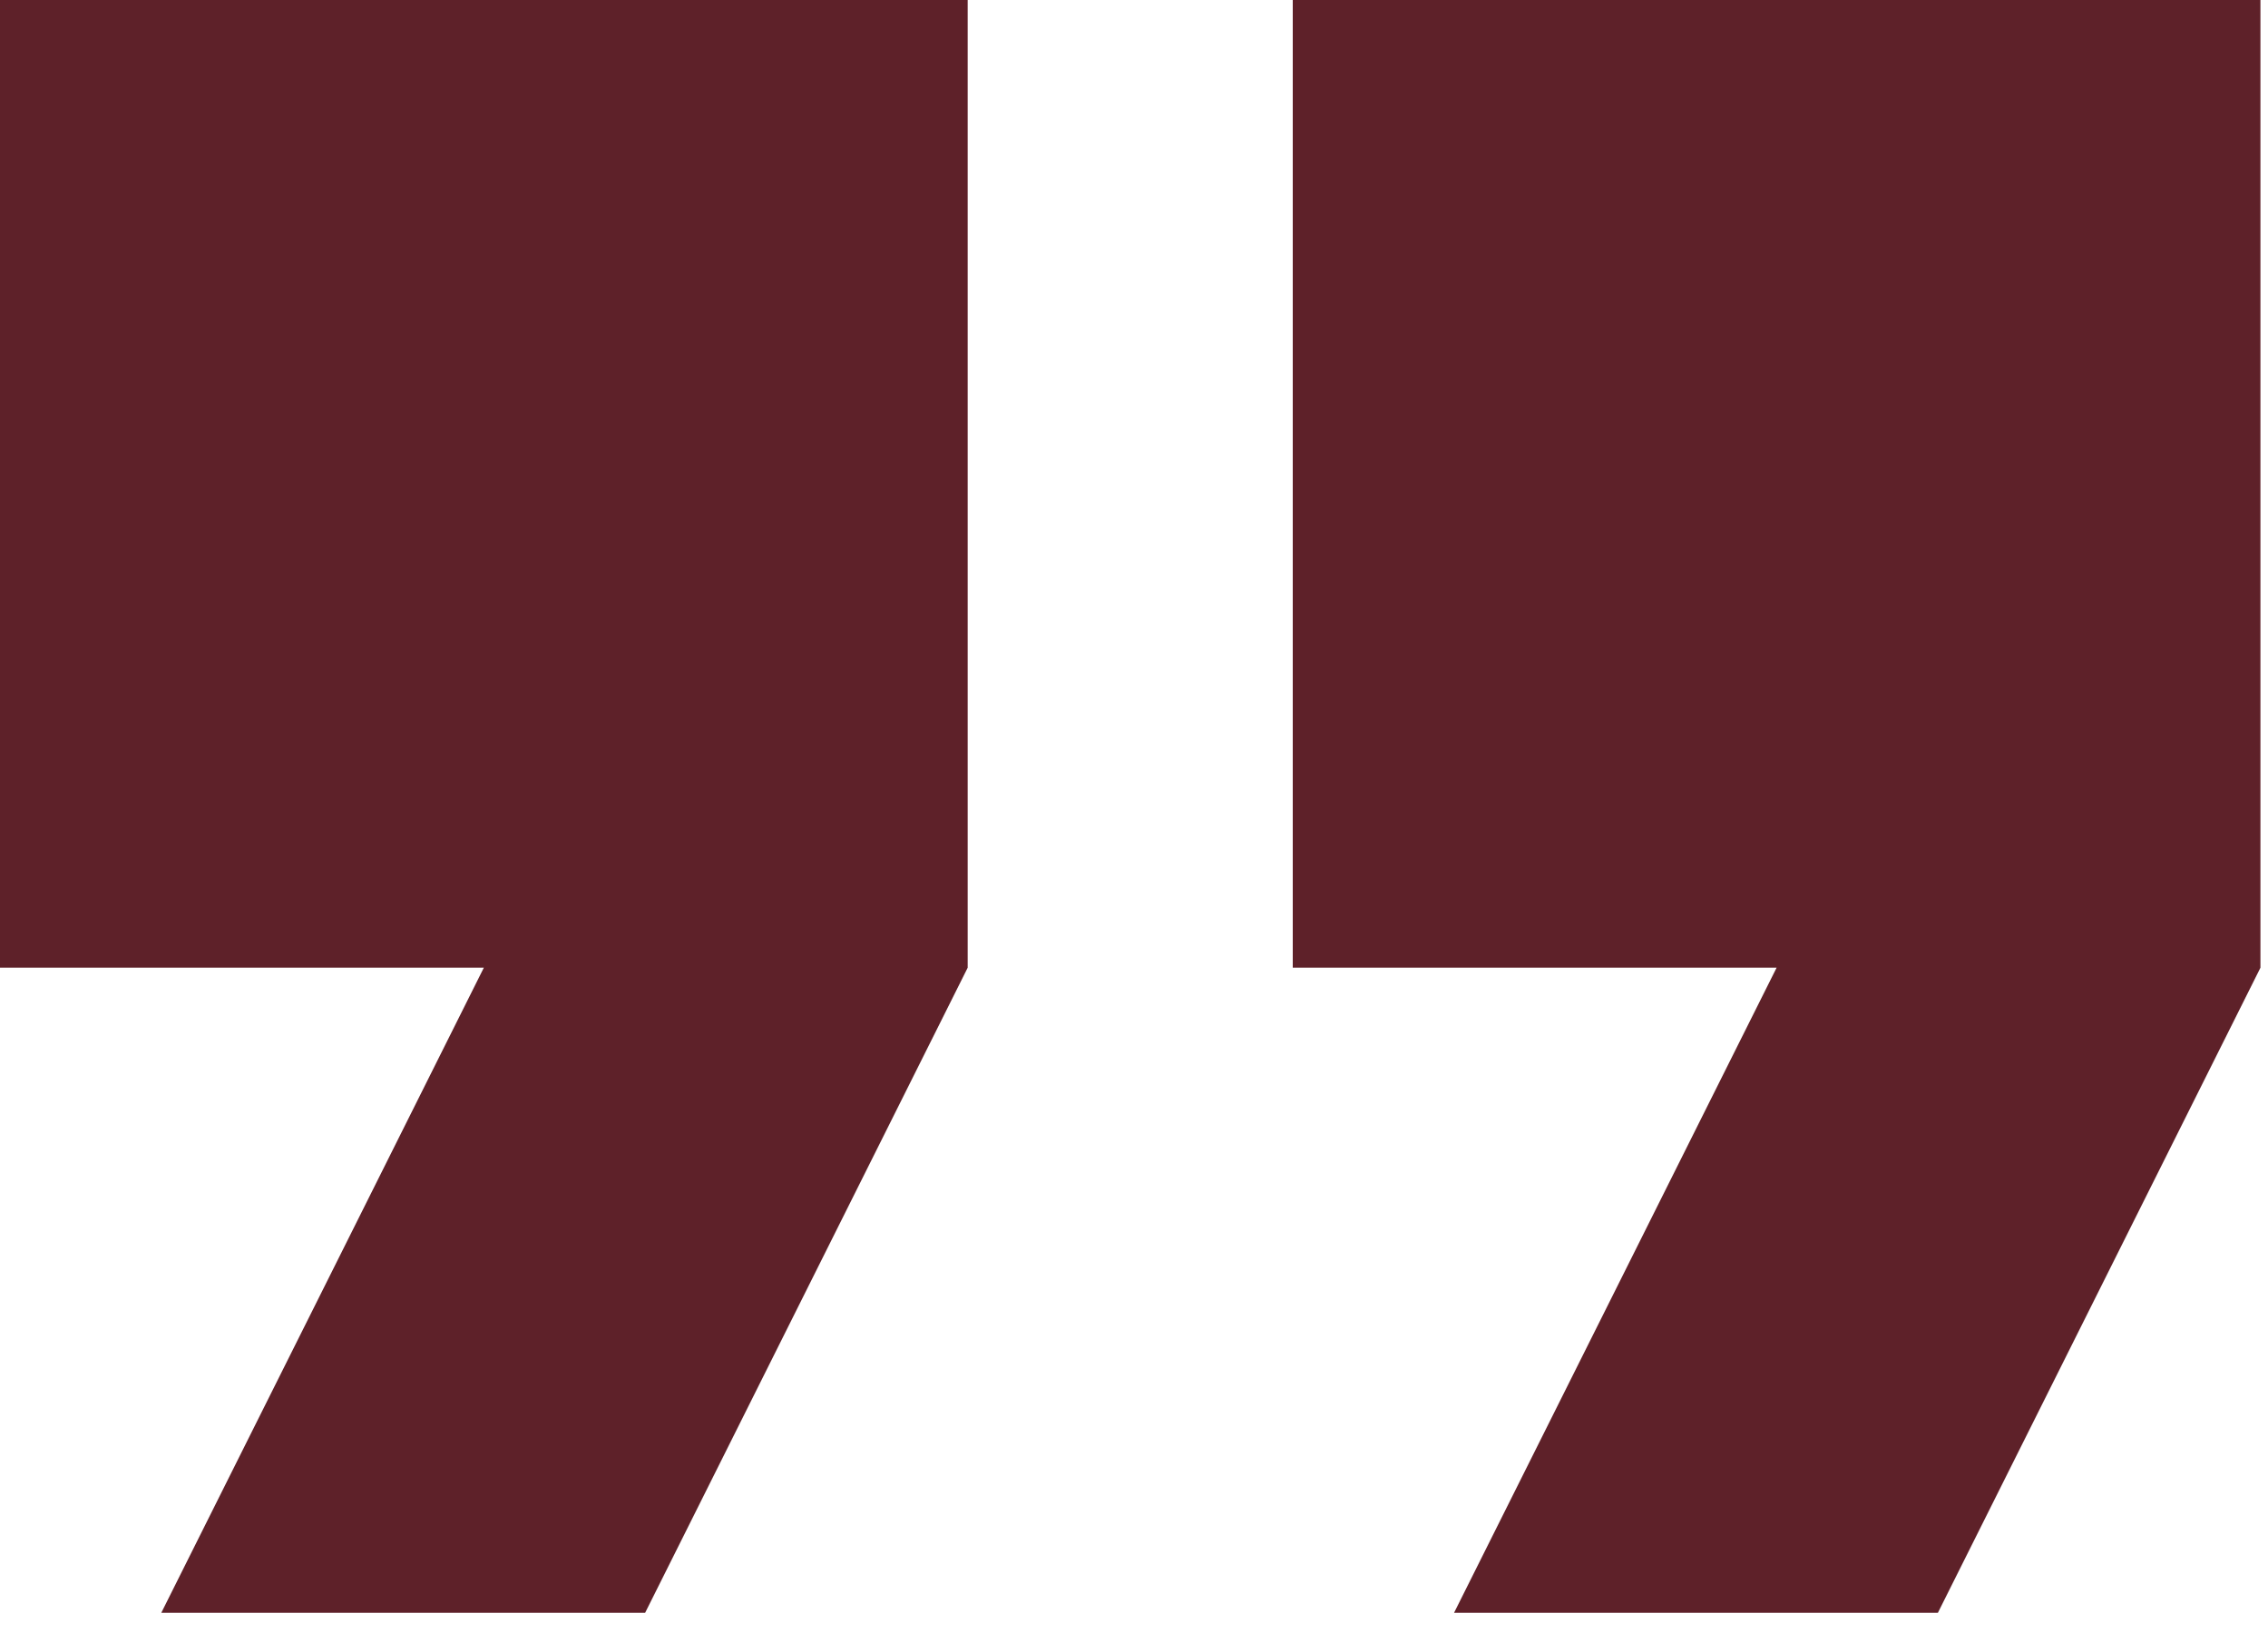 <svg xmlns="http://www.w3.org/2000/svg" width="75" height="54" viewBox="0 0 75 54" fill="none"><path d="M42.75 32H58.75L48.083 53.333H64.083L74.75 32V0H42.75V32Z" fill="#5E2129"></path><path d="M0 0V32H16L5.333 53.333H21.333L32 32V0H0Z" fill="#5E2129"></path></svg>